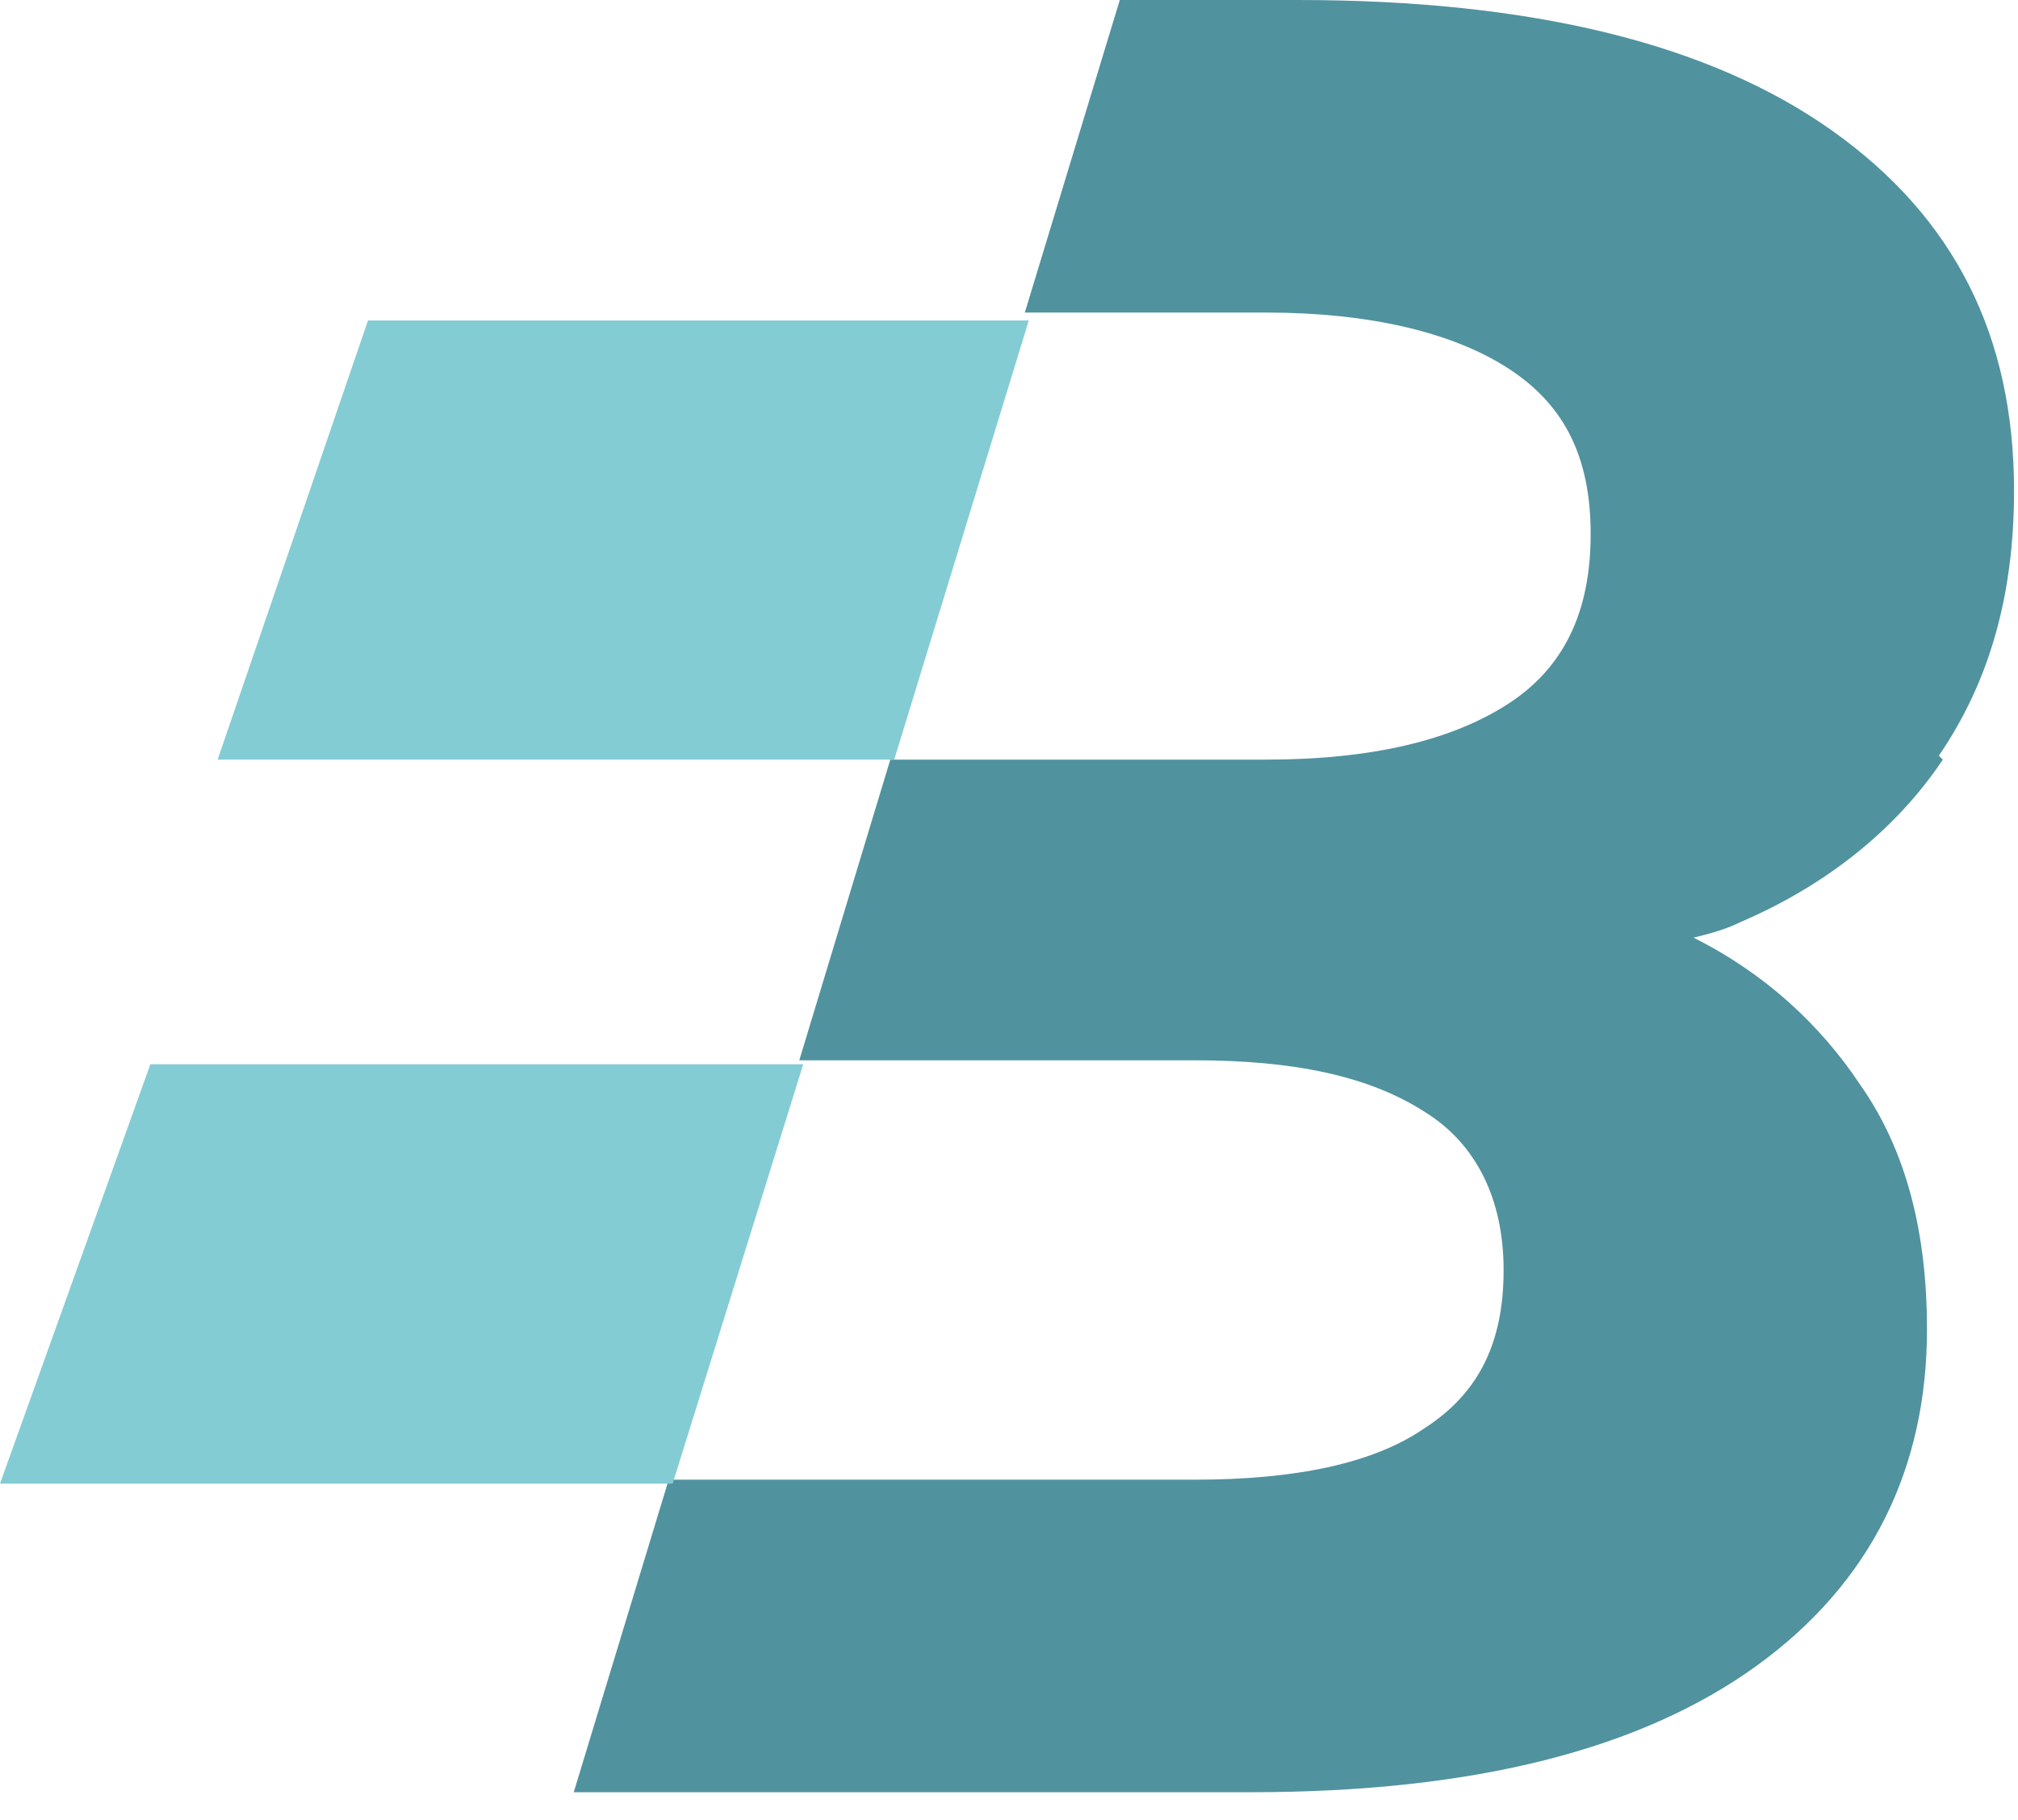 <svg xmlns="http://www.w3.org/2000/svg" width="51" height="46" fill="none"><path fill="#51929F" d="M49.1 19.2c-1.2 1.8-3 3.2-5.1 4.1-.4.2-.8.3-1.2.4 1.8.9 3.2 2.2 4.2 3.7 1.2 1.7 1.7 3.8 1.7 6.2 0 3.5-1.4 6.4-4.3 8.5s-7.1 3.2-12.8 3.2H14.5l2.4-7.9h13.3c2.5 0 4.5-.4 5.8-1.3 1.4-.9 2-2.2 2-4s-.7-3.2-2-4c-1.4-.9-3.3-1.3-5.8-1.3h-10l2.3-7.6H32c2.7 0 4.7-.5 6.1-1.4s2.1-2.3 2.1-4.3-.7-3.3-2.1-4.2-3.5-1.4-6.1-1.4h-6.1L28.3 0h4.5q8.85 0 13.5 3.3c3.1 2.2 4.6 5.2 4.6 9.1 0 2.6-.6 4.8-1.9 6.7z"/><path fill="#84CCD4" d="m0 37.5 3.8-10.6h16.5L17 37.5zM5.5 19.2 9.3 8.1H26l-3.4 11.1z"/></svg>